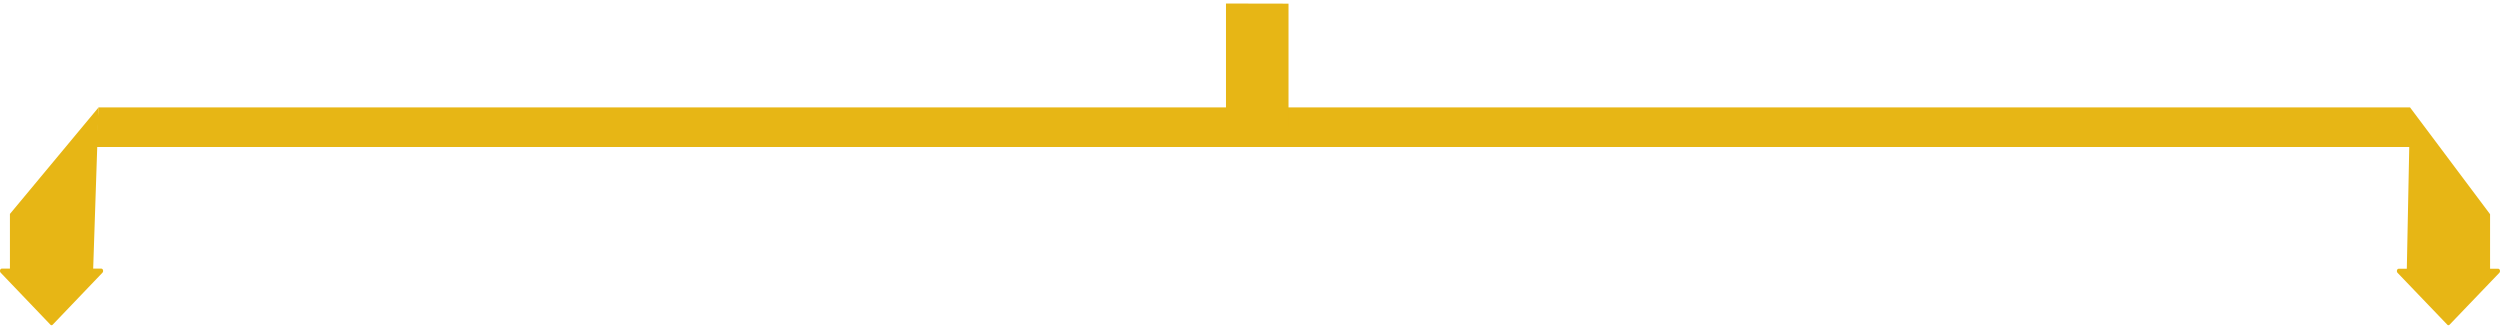 <?xml version="1.0" encoding="UTF-8"?> <svg xmlns="http://www.w3.org/2000/svg" width="505" height="66" viewBox="0 0 505 66" fill="none"><path d="M494.805 65.597L504.866 55.109C505.128 54.835 504.98 54.287 504.644 54.287H502.994V43.27L486.829 21.698L486.177 54.287H484.527C484.191 54.287 484.043 54.835 484.305 55.109L494.365 65.597C494.495 65.732 494.68 65.732 494.809 65.597H494.805Z" fill="#E7B615"></path><path d="M10.194 65.597L0.134 55.084C-0.128 54.81 0.02 54.26 0.356 54.26H2.006L2.006 43.217L19.907 21.698L18.823 54.26H20.473C20.809 54.26 20.957 54.81 20.695 55.084L10.635 65.597C10.505 65.732 10.32 65.732 10.191 65.597H10.194Z" fill="#E7B615"></path><path d="M19.392 29.698L19.906 21.698L486.828 21.698V29.698L19.392 29.698Z" fill="#E7B615"></path><path d="M247.648 0.712L260.28 0.736V25.712H247.648V0.712Z" fill="#E7B615"></path></svg> 